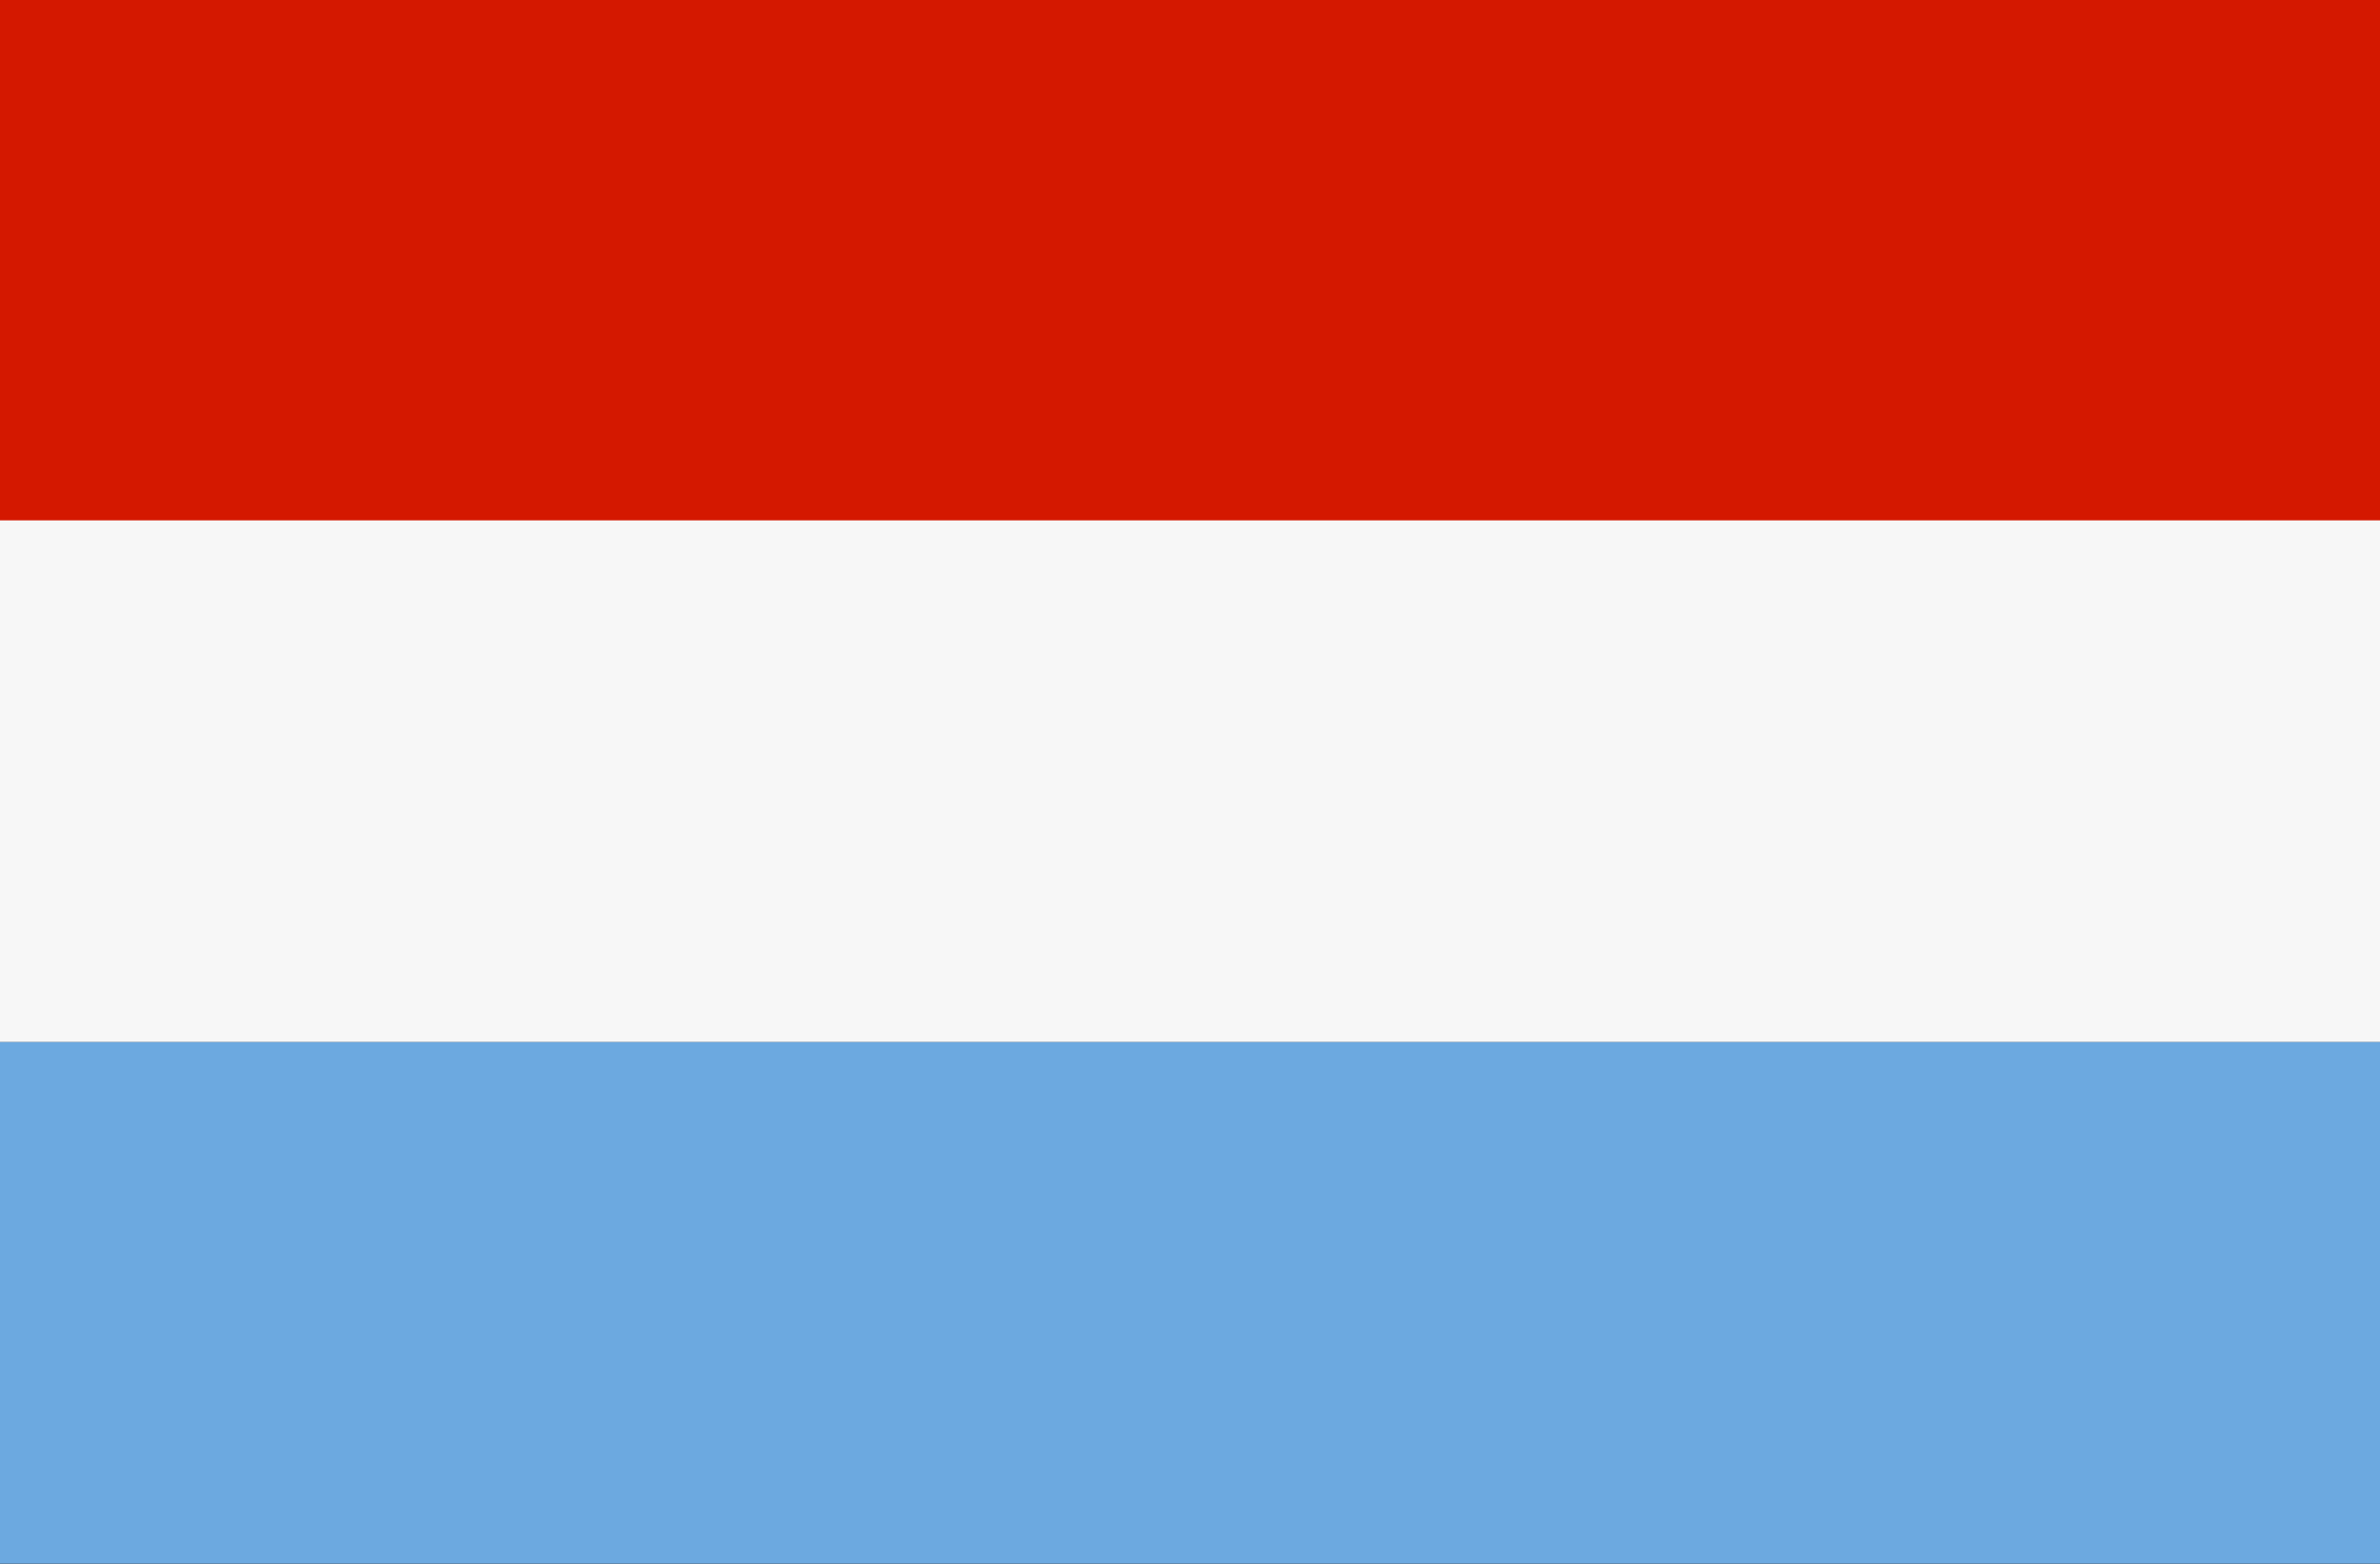 <svg width="70" height="46" viewBox="0 0 70 46" fill="none" xmlns="http://www.w3.org/2000/svg">
<rect x="0" y="0" width="70" height="46" fill="#333333" stroke="none"/>
<g id="Luxembourg_flag">
<path id="Vector" d="M70 0H0V15.341H70V0Z" fill="#D41800"/>
<path id="Vector_2" d="M70 15.306H0V30.653H70V15.306Z" fill="#F7F7F7"/>
<path id="Vector_3" d="M70 30.653H0V45.994H70V30.653Z" fill="#6CA9E0"/>
</g>
</svg>

